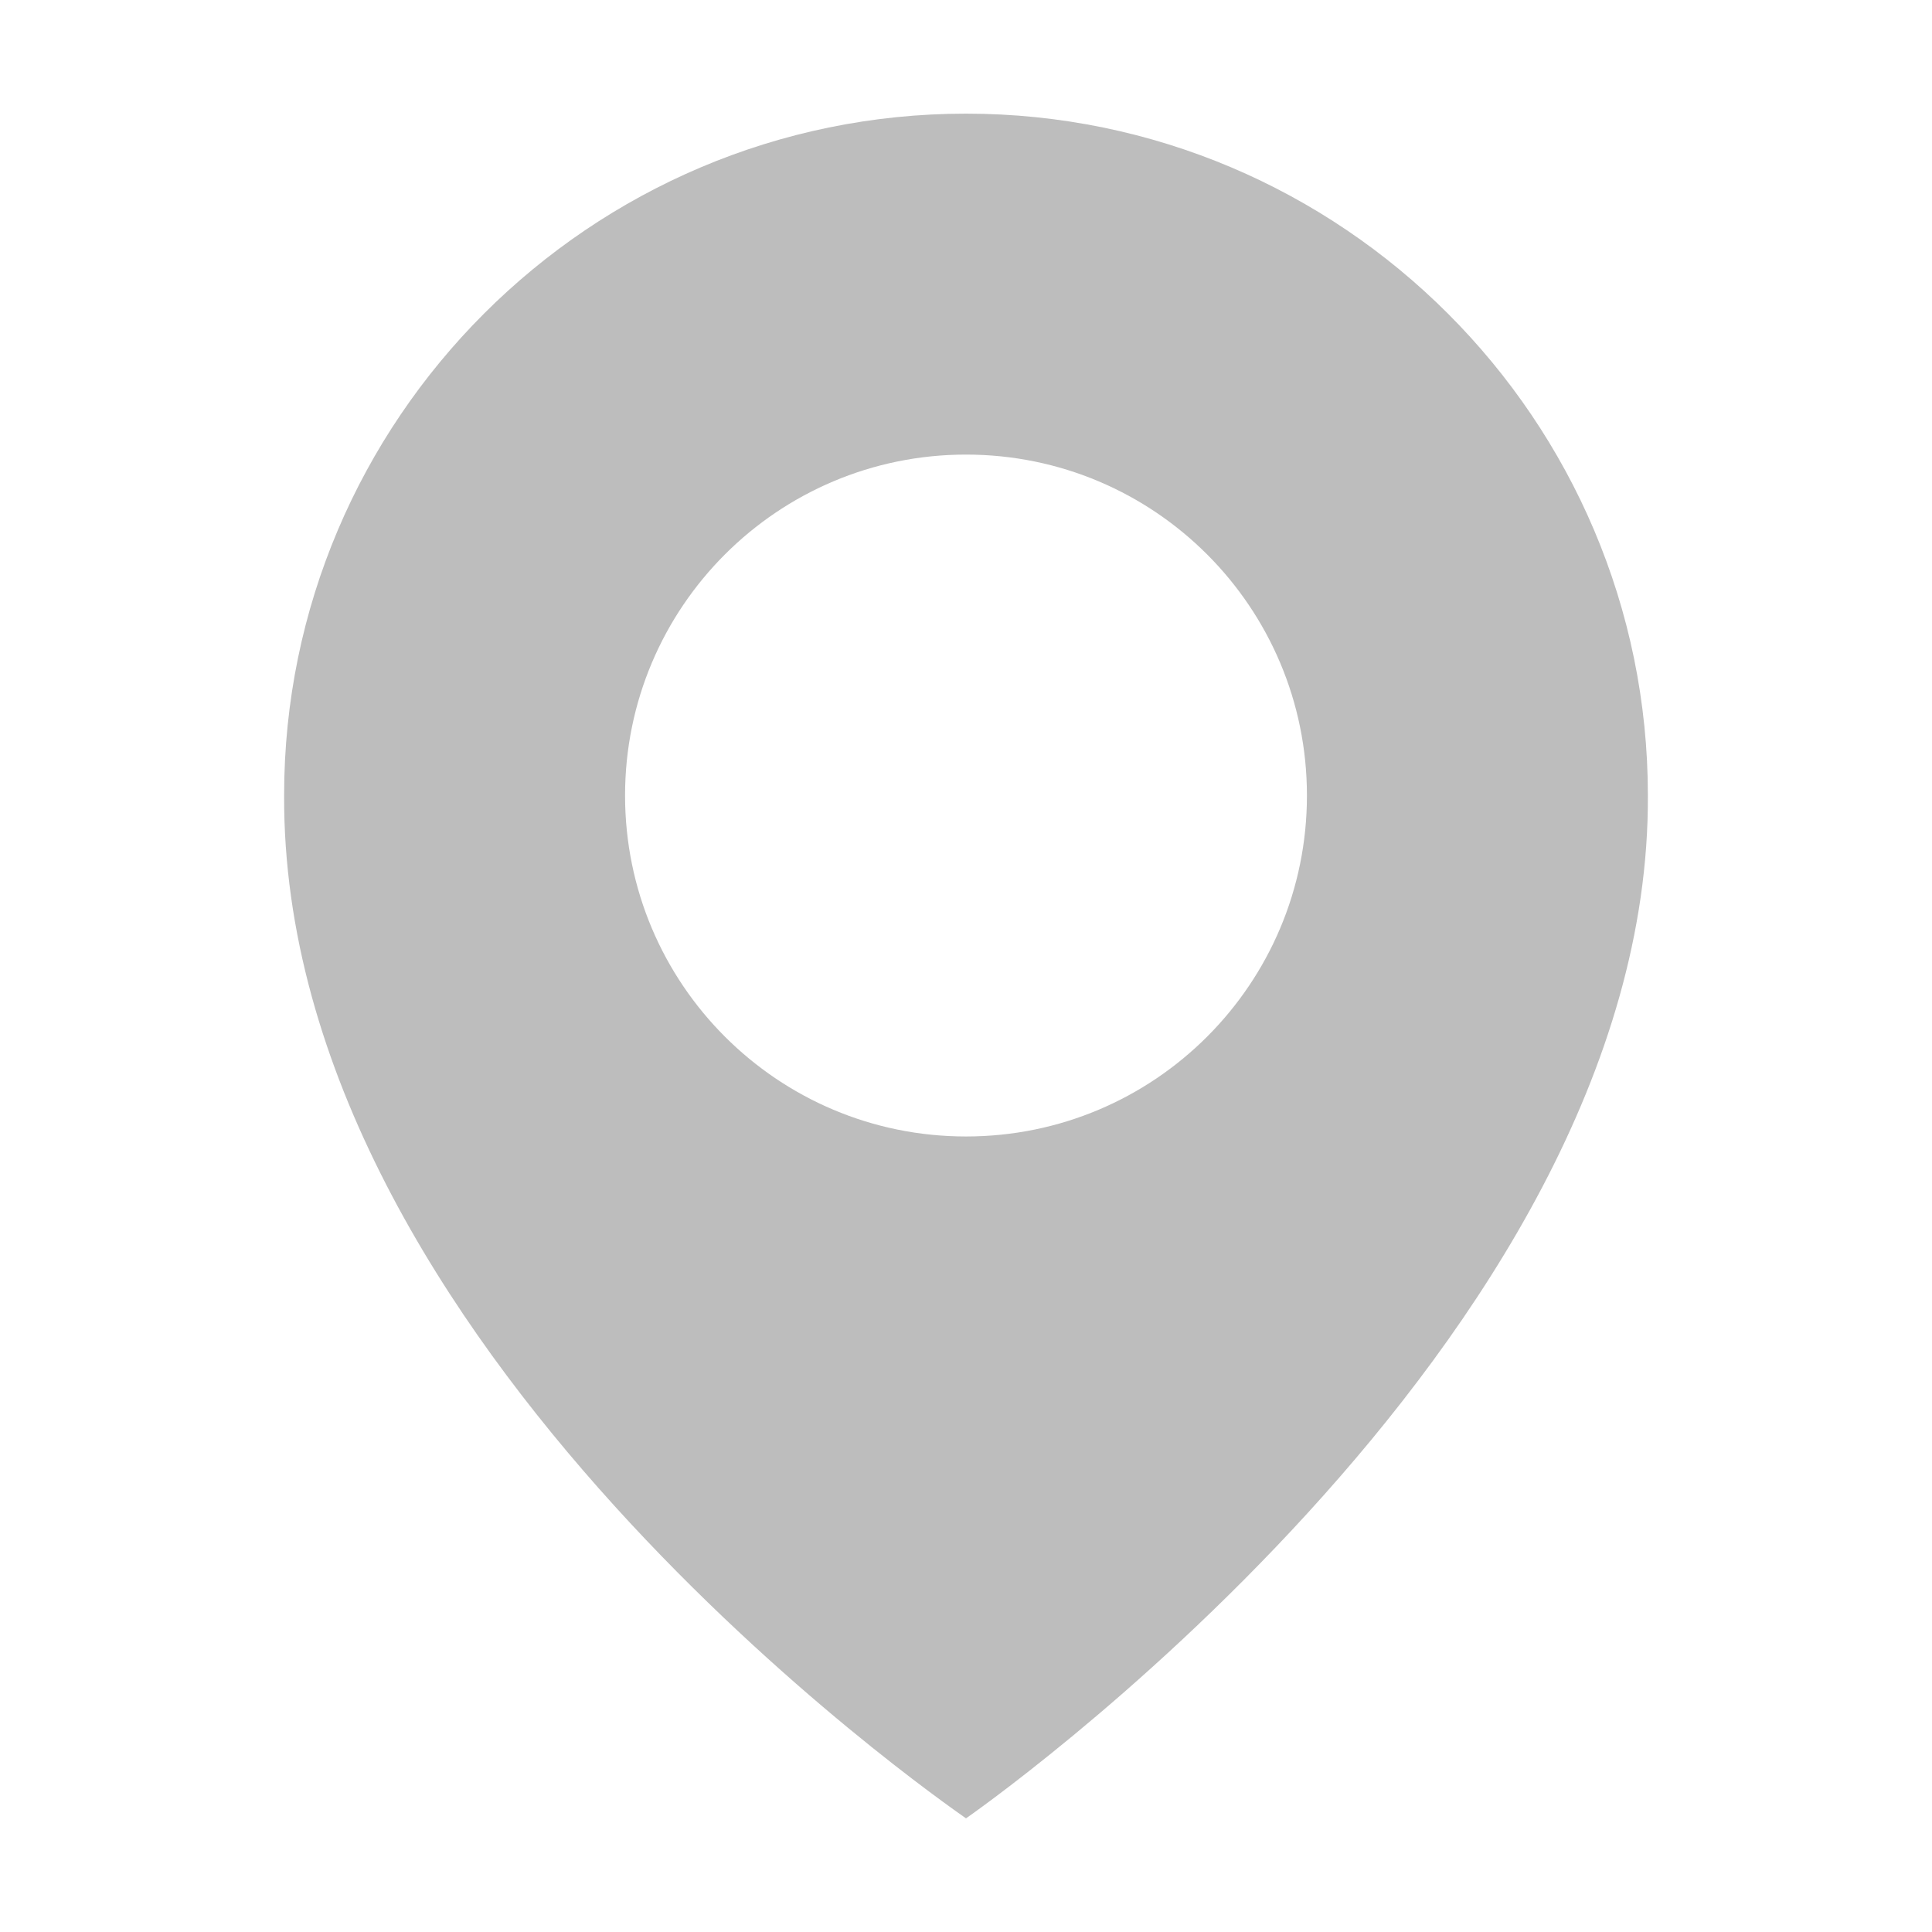 <svg width="17" height="17" viewBox="0 0 17 17" fill="none" xmlns="http://www.w3.org/2000/svg">
<g clip-path="url(#clip0_45_2)">
<path d="M8.5 1C5.192 1 2.5 3.692 2.5 6.996C2.478 11.83 8.272 15.838 8.5 16C8.5 16 14.522 11.83 14.5 7C14.5 3.692 11.808 1 8.5 1ZM8.5 10C6.843 10 5.5 8.658 5.5 7C5.5 5.343 6.843 4 8.5 4C10.158 4 11.5 5.343 11.5 7C11.5 8.658 10.158 10 8.5 10Z" fill="#BDBDBD"/>
</g>
<defs>
<clipPath id="clip0_45_2">
<rect width="17" height="17" fill="white"/>
</clipPath>
</defs>
</svg>
